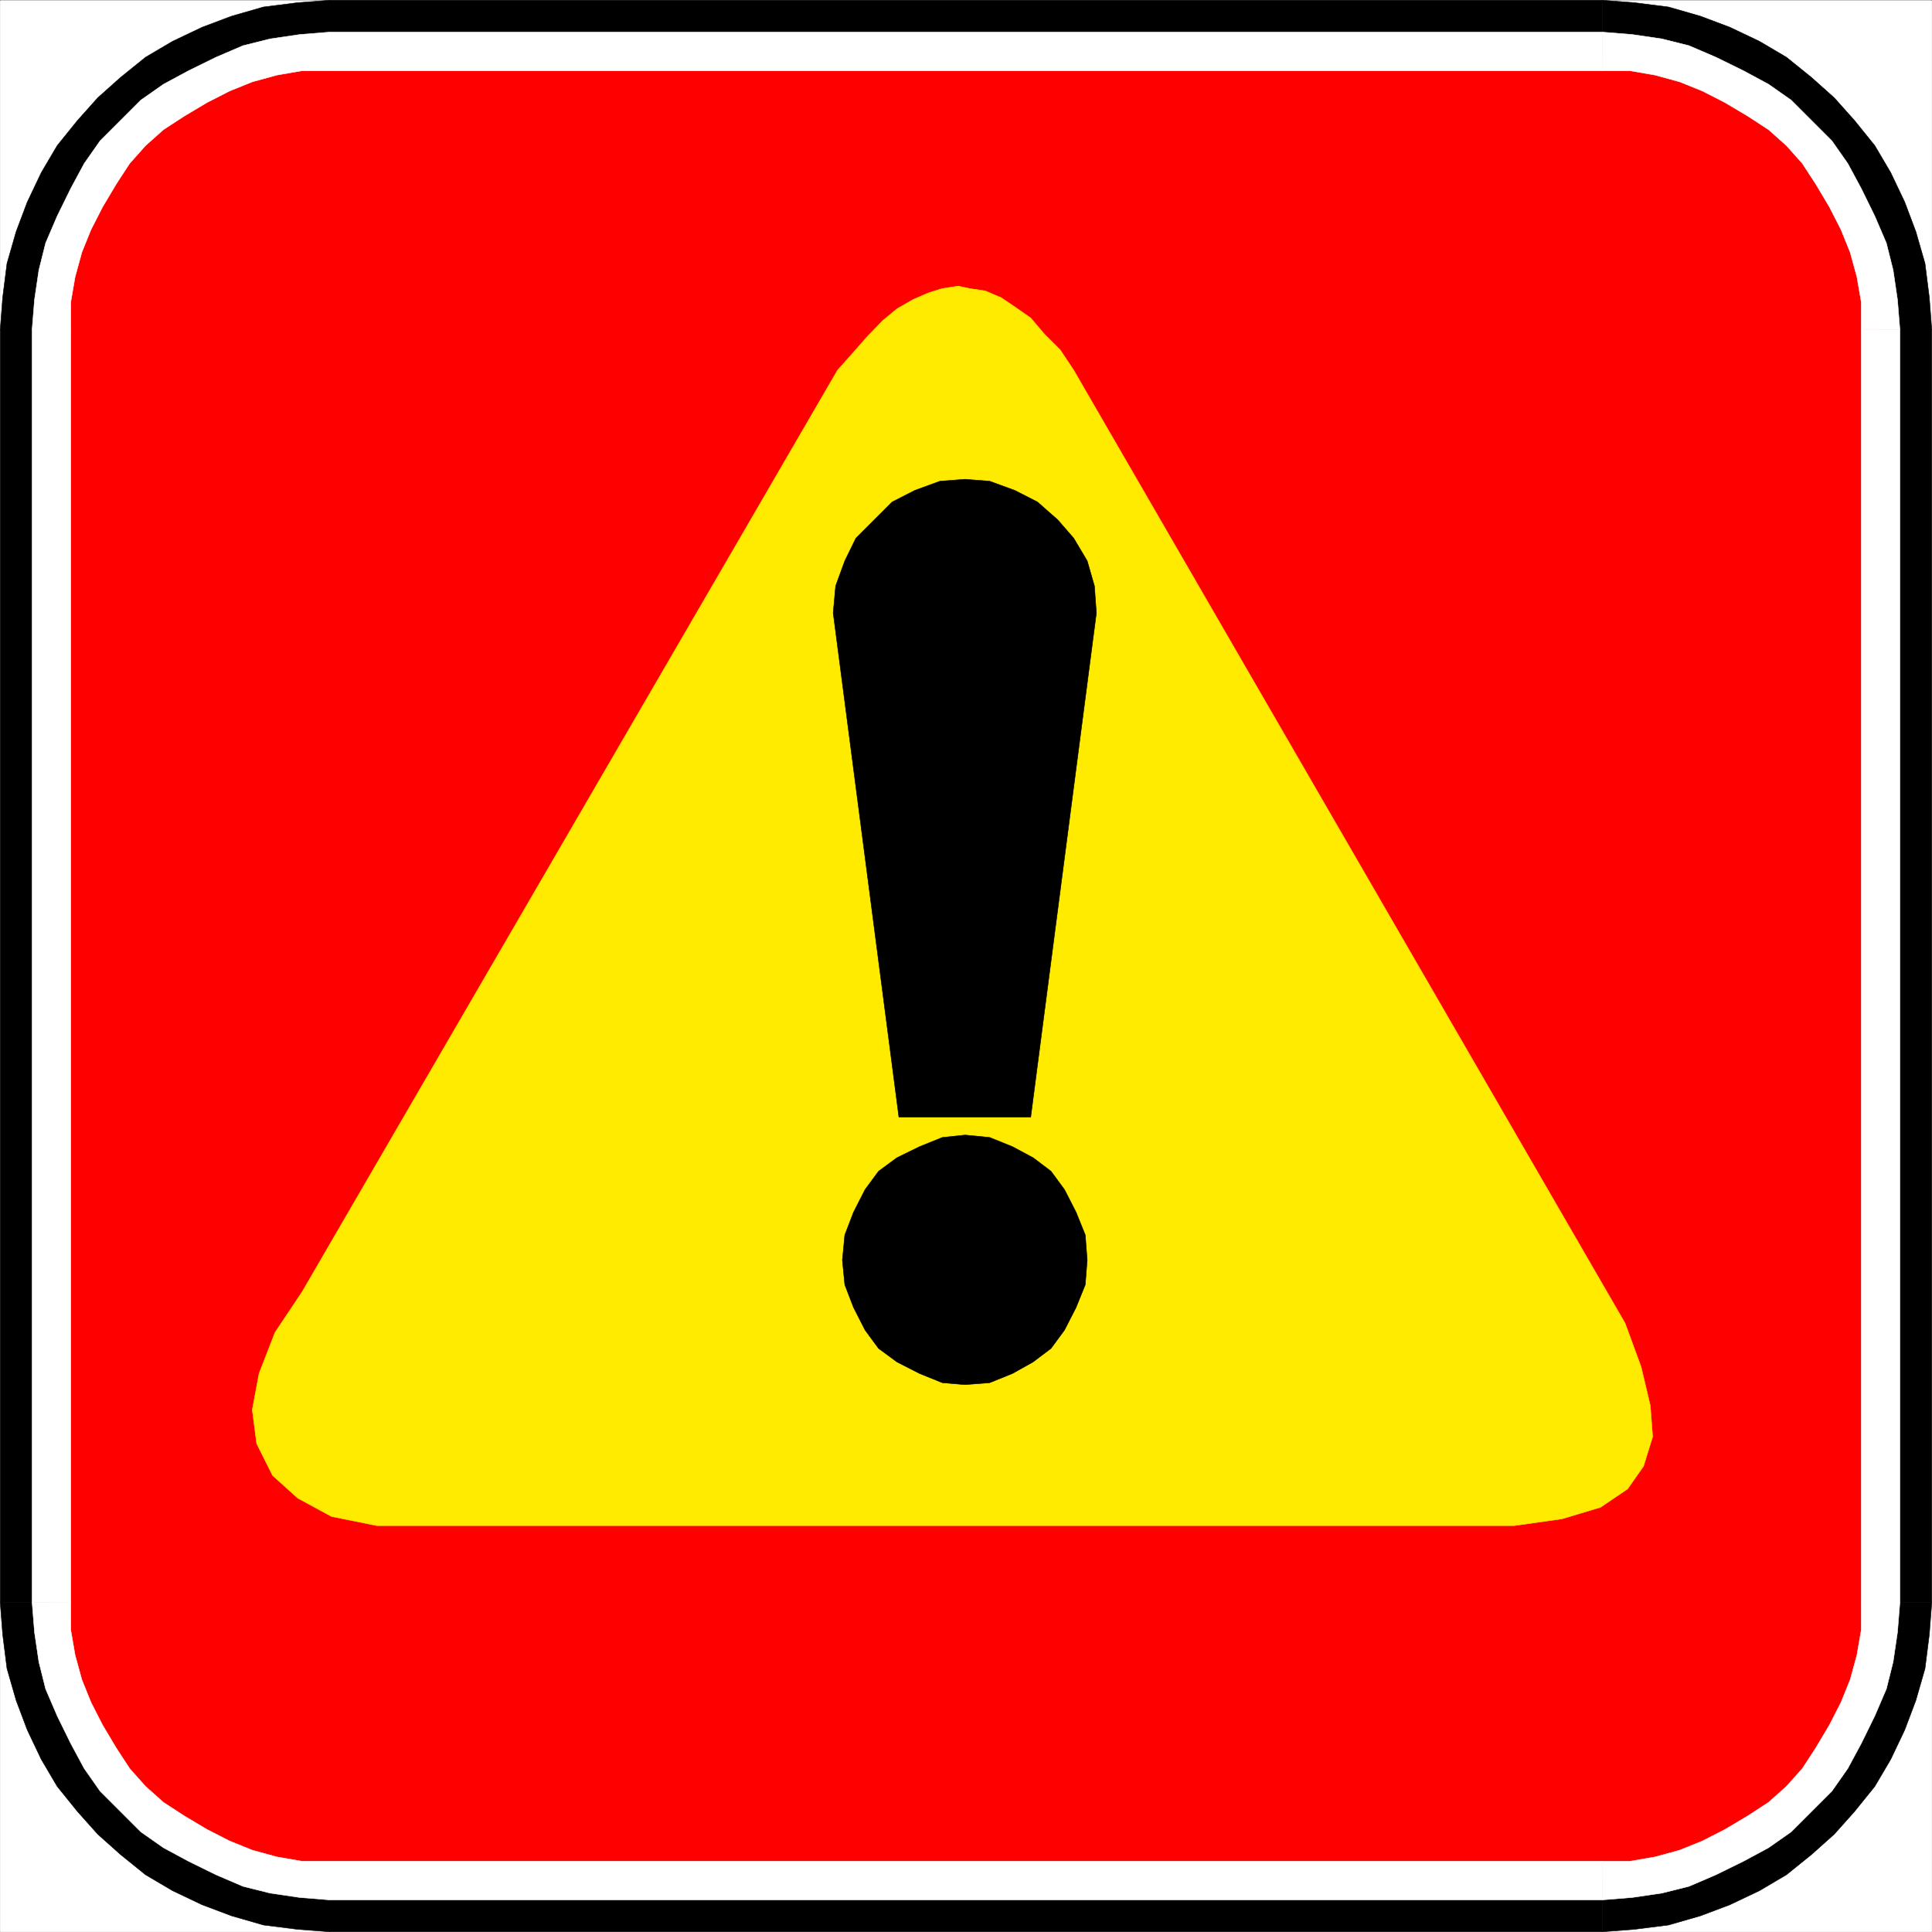<svg xmlns="http://www.w3.org/2000/svg" width="2993.874" height="2993.874"><rect width="100%" height="100%" fill="#333333" stroke="none"/><defs><clipPath id="a"><path d="M0 0h2993.144v2992.184H0Zm0 0"/></clipPath></defs><path fill="#fff" d="M.365 2993.51h2993.144V.364H.365Zm0 0"/><g clip-path="url(#a)" transform="translate(.365 1.326)"><path fill="#fff" fill-rule="evenodd" stroke="#fff" stroke-linecap="square" stroke-linejoin="bevel" stroke-miterlimit="10" stroke-width=".729" d="M0 2992.184h2993.145V-.961H0Zm0 0"/></g><path fill-rule="evenodd" stroke="#000" stroke-linecap="square" stroke-linejoin="bevel" stroke-miterlimit="10" stroke-width=".729" d="M2483.189 2912.704h42.617l41.942-7.503 42.617-10.473 38.191-13.441 38.918-21.727 35.168-20.941 35.168-24.696 28.445-27.668 27.664-28.445 24.696-35.168 20.945-35.168 21.727-38.918 13.441-38.187 10.473-42.622 7.504-41.937V468.068l-7.504-41.942-10.473-42.617-13.441-38.191-21.727-38.918-20.945-35.168-24.696-35.164-27.664-28.45-28.445-27.663-35.168-24.696-35.168-20.945-38.918-21.727-38.191-13.441-42.617-10.473-41.942-7.5H468.068l-41.942 7.5-42.617 10.473-38.191 13.441-38.918 21.727-35.168 20.945-35.168 24.696-28.445 27.664-27.664 28.449-24.696 35.164-20.945 35.168-21.727 38.918-13.441 38.191-10.473 42.617-7.5 41.942V2525.81l7.5 41.938 10.473 42.62 13.441 38.188 21.727 38.918 20.945 35.168 24.696 35.168 27.664 28.445 28.445 27.668 35.168 24.696 35.168 20.941 38.918 21.727 38.191 13.441 42.617 10.473 41.942 7.504zm0 0"/><path fill-rule="evenodd" stroke="#000" stroke-linecap="square" stroke-linejoin="bevel" stroke-miterlimit="10" stroke-width=".729" d="m2834.865 2483.193-2.969 35.164-3.75 35.168-10.473 35.168-10.472 32.148-14.223 31.465-17.195 28.395-21.723 27.718-20.945 24.696-24.696 20.945-27.718 21.727-28.395 17.191-31.469 14.223-32.144 10.472-35.168 10.473-35.168 3.75-35.168 2.969v158.644l49.39-3.75 53.09-6.719 49.391-14.226 45.64-17.192 45.692-21.726 41.89-24.695 38.919-31.414 35.168-31.418 31.414-35.168 31.418-38.918 24.695-41.891 21.727-45.691 17.19-45.637 14.224-49.39 6.722-53.09 3.75-49.391zm0 0"/><path fill-rule="evenodd" stroke="#000" stroke-linecap="square" stroke-linejoin="bevel" stroke-miterlimit="10" stroke-width=".729" d="M2834.865 510.685v1972.508h158.644V510.685ZM2483.189 159.01l35.168 2.968 35.168 3.754 35.168 10.473 32.144 10.468 31.47 14.227 28.394 17.191 27.718 21.727 24.696 20.945 20.945 24.695 21.723 27.715 17.195 28.395 14.223 31.469 10.472 32.144 10.473 35.168 3.75 35.168 2.969 35.168h158.644l-3.75-49.39-6.722-53.09-14.223-49.391-17.192-45.64-21.726-45.692-24.695-41.887-31.418-38.922-31.414-35.164-35.168-31.418-38.918-31.418-41.89-24.695-45.692-21.723-45.641-17.195-49.39-14.223-53.09-6.718-49.391-3.754Zm0 0"/><path fill-rule="evenodd" stroke="#000" stroke-linecap="square" stroke-linejoin="bevel" stroke-miterlimit="10" stroke-width=".729" d="M510.685 159.01h1972.504V.364H510.685ZM159.01 510.685l2.968-35.168 3.754-35.168 10.469-35.168 10.472-32.144 14.223-31.47 17.195-28.394 21.727-27.715 20.941-24.695 24.696-20.945 27.718-21.727 28.395-17.191 31.469-14.227 32.144-10.468 35.168-10.473 35.168-3.754 35.168-2.969V.365l-49.39 3.754-53.09 6.718-49.391 14.223-45.64 17.195-45.692 21.723-41.89 24.695-38.919 31.418-35.168 31.418-31.414 35.164-31.418 38.922-24.695 41.887-21.727 45.691-17.191 45.64-14.223 49.392-6.722 53.09-3.75 49.39Zm0 1972.508V510.685H.364v1972.508Zm0 0"/><path fill-rule="evenodd" stroke="#000" stroke-linecap="square" stroke-linejoin="bevel" stroke-miterlimit="10" stroke-width=".729" d="m510.685 2834.865-35.168-2.97-35.168-3.749-35.168-10.473-32.144-10.472-31.47-14.223-28.394-17.191-27.718-21.727-24.696-20.945-20.941-24.696-21.727-27.718-17.195-28.395-14.223-31.465-10.472-32.148-10.47-35.168-3.753-35.168-2.969-35.164H.365l3.75 49.39 6.722 53.09 14.223 49.39 17.191 45.638 21.727 45.691 24.695 41.89 31.418 38.919 31.414 35.168 35.168 31.418 38.918 31.414 41.89 24.695 45.692 21.727 45.64 17.19 49.392 14.228 53.09 6.718 49.39 3.75zm1972.504 0H510.685v158.644h1972.504Zm0 0"/><path fill="red" fill-rule="evenodd" stroke="red" stroke-linecap="square" stroke-linejoin="bevel" stroke-miterlimit="10" stroke-width=".729" d="M2483.189 2912.704h42.617l41.942-7.503 42.617-10.473 38.191-13.441 38.918-21.727 35.168-20.941 35.168-24.696 28.445-27.668 27.664-28.445 24.696-35.168 20.945-35.168 21.727-38.918 13.441-38.187 10.473-42.622 7.504-41.937V468.068l-7.504-41.942-10.473-42.617-13.441-38.191-21.727-38.918-20.945-35.168-24.696-35.164-27.664-28.45-28.445-27.663-35.168-24.696-35.168-20.945-38.918-21.727-38.191-13.441-42.617-10.473-41.942-7.5H468.068l-41.942 7.5-42.617 10.473-38.191 13.441-38.918 21.727-35.168 20.945-35.168 24.696-28.445 27.664-27.664 28.449-24.696 35.164-20.945 35.168-21.727 38.918-13.441 38.191-10.473 42.617-7.5 41.942V2525.81l7.5 41.938 10.473 42.62 13.441 38.188 21.727 38.918 20.945 35.168 24.696 35.168 27.664 28.445 28.445 27.668 35.168 24.696 35.168 20.941 38.918 21.727 38.191 13.441 42.617 10.473 41.942 7.504zm0 0"/><path fill="#fff" fill-rule="evenodd" stroke="#fff" stroke-linecap="square" stroke-linejoin="bevel" stroke-miterlimit="10" stroke-width=".729" d="M2884.255 2483.193v42.617l-6.718 38.918-10.473 38.188-14.223 35.167-17.976 35.168-20.946 35.168-20.941 32.145-24.695 27.719-27.72 24.695-32.144 20.945-35.168 20.942-35.168 17.976-35.168 14.223-38.187 10.473-38.922 6.718h-42.617v59.864l46.371-3.75 45.64-6.723 41.938-10.469 41.89-17.976 42.669-20.946 38.867-20.941 35.219-24.695 62.832-62.832 24.695-35.223 20.945-38.867 20.946-42.668 17.972-41.887 10.473-41.941 6.723-45.641 3.75-46.367zm0-1972.508v1972.508h59.864V510.685Zm0 0"/><path fill="#fff" fill-rule="evenodd" stroke="#fff" stroke-linecap="square" stroke-linejoin="bevel" stroke-miterlimit="10" stroke-width=".729" d="M2483.189 109.619h42.617l38.922 6.722 38.188 10.473 35.167 14.223 35.168 17.972 35.168 20.946 32.145 20.945 27.719 24.695 24.695 27.715 20.941 32.148 20.946 35.165 17.976 35.167 14.223 35.168 10.473 38.192 6.718 38.918v42.617h59.864l-3.75-46.367-6.723-45.64-10.473-41.942-17.972-41.887-20.946-42.672-20.945-38.867-24.695-35.219-31.414-31.418-31.418-31.414-35.22-24.695-38.866-20.945-42.668-20.946-41.89-17.972-41.938-10.473-45.641-6.719-46.371-3.754zm0 0"/><path fill="#fff" fill-rule="evenodd" stroke="#fff" stroke-linecap="square" stroke-linejoin="bevel" stroke-miterlimit="10" stroke-width=".729" d="M510.685 109.619h1972.504V49.755H510.685ZM109.619 510.685v-42.617l6.718-38.918 10.473-38.192 14.227-35.168 17.972-35.167 20.946-35.165 20.94-32.148 24.696-27.715L253.31 200.9l32.145-20.945 35.168-20.946 35.167-17.972 35.168-14.223 38.188-10.473 38.922-6.722h42.617V49.755l-46.371 3.754-45.637 6.719-41.941 10.473-41.89 17.972-42.669 20.946-38.867 20.945-35.219 24.695-31.418 31.414-31.414 31.418-24.695 35.219-20.945 38.867-20.946 42.672-17.972 41.887-10.473 41.941-6.723 45.64-3.75 46.368zm0 1972.508V510.685H49.755v1972.508Zm0 0"/><path fill="#fff" fill-rule="evenodd" stroke="#fff" stroke-linecap="square" stroke-linejoin="bevel" stroke-miterlimit="10" stroke-width=".729" d="M510.685 2884.255h-42.617l-38.922-6.718-38.188-10.473-35.168-14.223-35.167-17.976-35.168-20.942-32.145-20.945-27.719-24.695-24.695-27.72-20.941-32.144-20.946-35.168-17.972-35.168-14.227-35.168-10.473-38.187-6.718-38.918v-42.617H49.755l3.75 46.367 6.723 45.64 10.473 41.942 17.972 41.887 20.946 42.668 20.945 38.867 24.695 35.223 62.832 62.832 35.219 24.695 38.867 20.941 42.668 20.946 41.89 17.976 41.942 10.469 45.637 6.723 46.371 3.75zm1972.504 0H510.685v59.864h1972.504Zm0 0"/><path fill="#ffeb00" fill-rule="evenodd" stroke="#ffeb00" stroke-linecap="square" stroke-linejoin="bevel" stroke-miterlimit="10" stroke-width=".729" d="m2346.22 2364.193 74.086-10.469 59.863-17.977 41.942-28.394 24.695-35.168 14.168-45.691-3.7-48.61-14.222-59.863-24.695-67.363-854.543-1477.086-20.945-31.469-24.696-24.695-20.945-24.645-24.695-17.246-20.996-14.223-24.696-10.472-24.64-3.75-17.246-3.7-24.696 3.7-21.676 6.773-23.964 10.473-24.696 14.222-21.672 17.922-23.968 24.696-21.672 24.695-24.696 27.719-829.847 1428.476-41.942 62.832-24.695 63.614-10.473 56.113 6.723 52.41 24.695 49.34 38.918 35.168 52.41 28.445 70.336 14.223zm0 0"/><path fill-rule="evenodd" stroke="#000" stroke-linecap="square" stroke-linejoin="bevel" stroke-miterlimit="10" stroke-width=".729" d="m1495.427 2145.689 38.188-2.973 35.168-14.222 32.144-17.973 27.719-20.945 20.945-28.446 17.973-35.168 14.223-35.168 2.972-38.136-2.972-38.918-14.223-35.168-17.973-35.168-20.945-28.445-27.719-20.946-32.144-17.195-35.168-14.223-38.188-3.75-35.168 3.75-35.168 14.223-35.168 17.195-28.445 20.946-20.945 28.445-17.922 35.168-13.492 35.168-3.754 38.918 3.754 38.136 13.492 35.168 17.922 35.168 20.945 28.446 28.445 20.945 35.168 17.973 35.168 14.222zm101.801-414.563 101.754-781.187-3.023-41.887-11.2-38.918-20.945-35.168-24.695-28.445-31.418-27.668-35.168-17.973-38.918-14.222-38.188-2.973-38.918 2.973-38.867 14.222-35.168 17.973-27.719 27.668-28.445 28.445-17.191 35.168-14.227 38.918-3.75 41.887 101.805 781.187zm0 0"/></svg>
